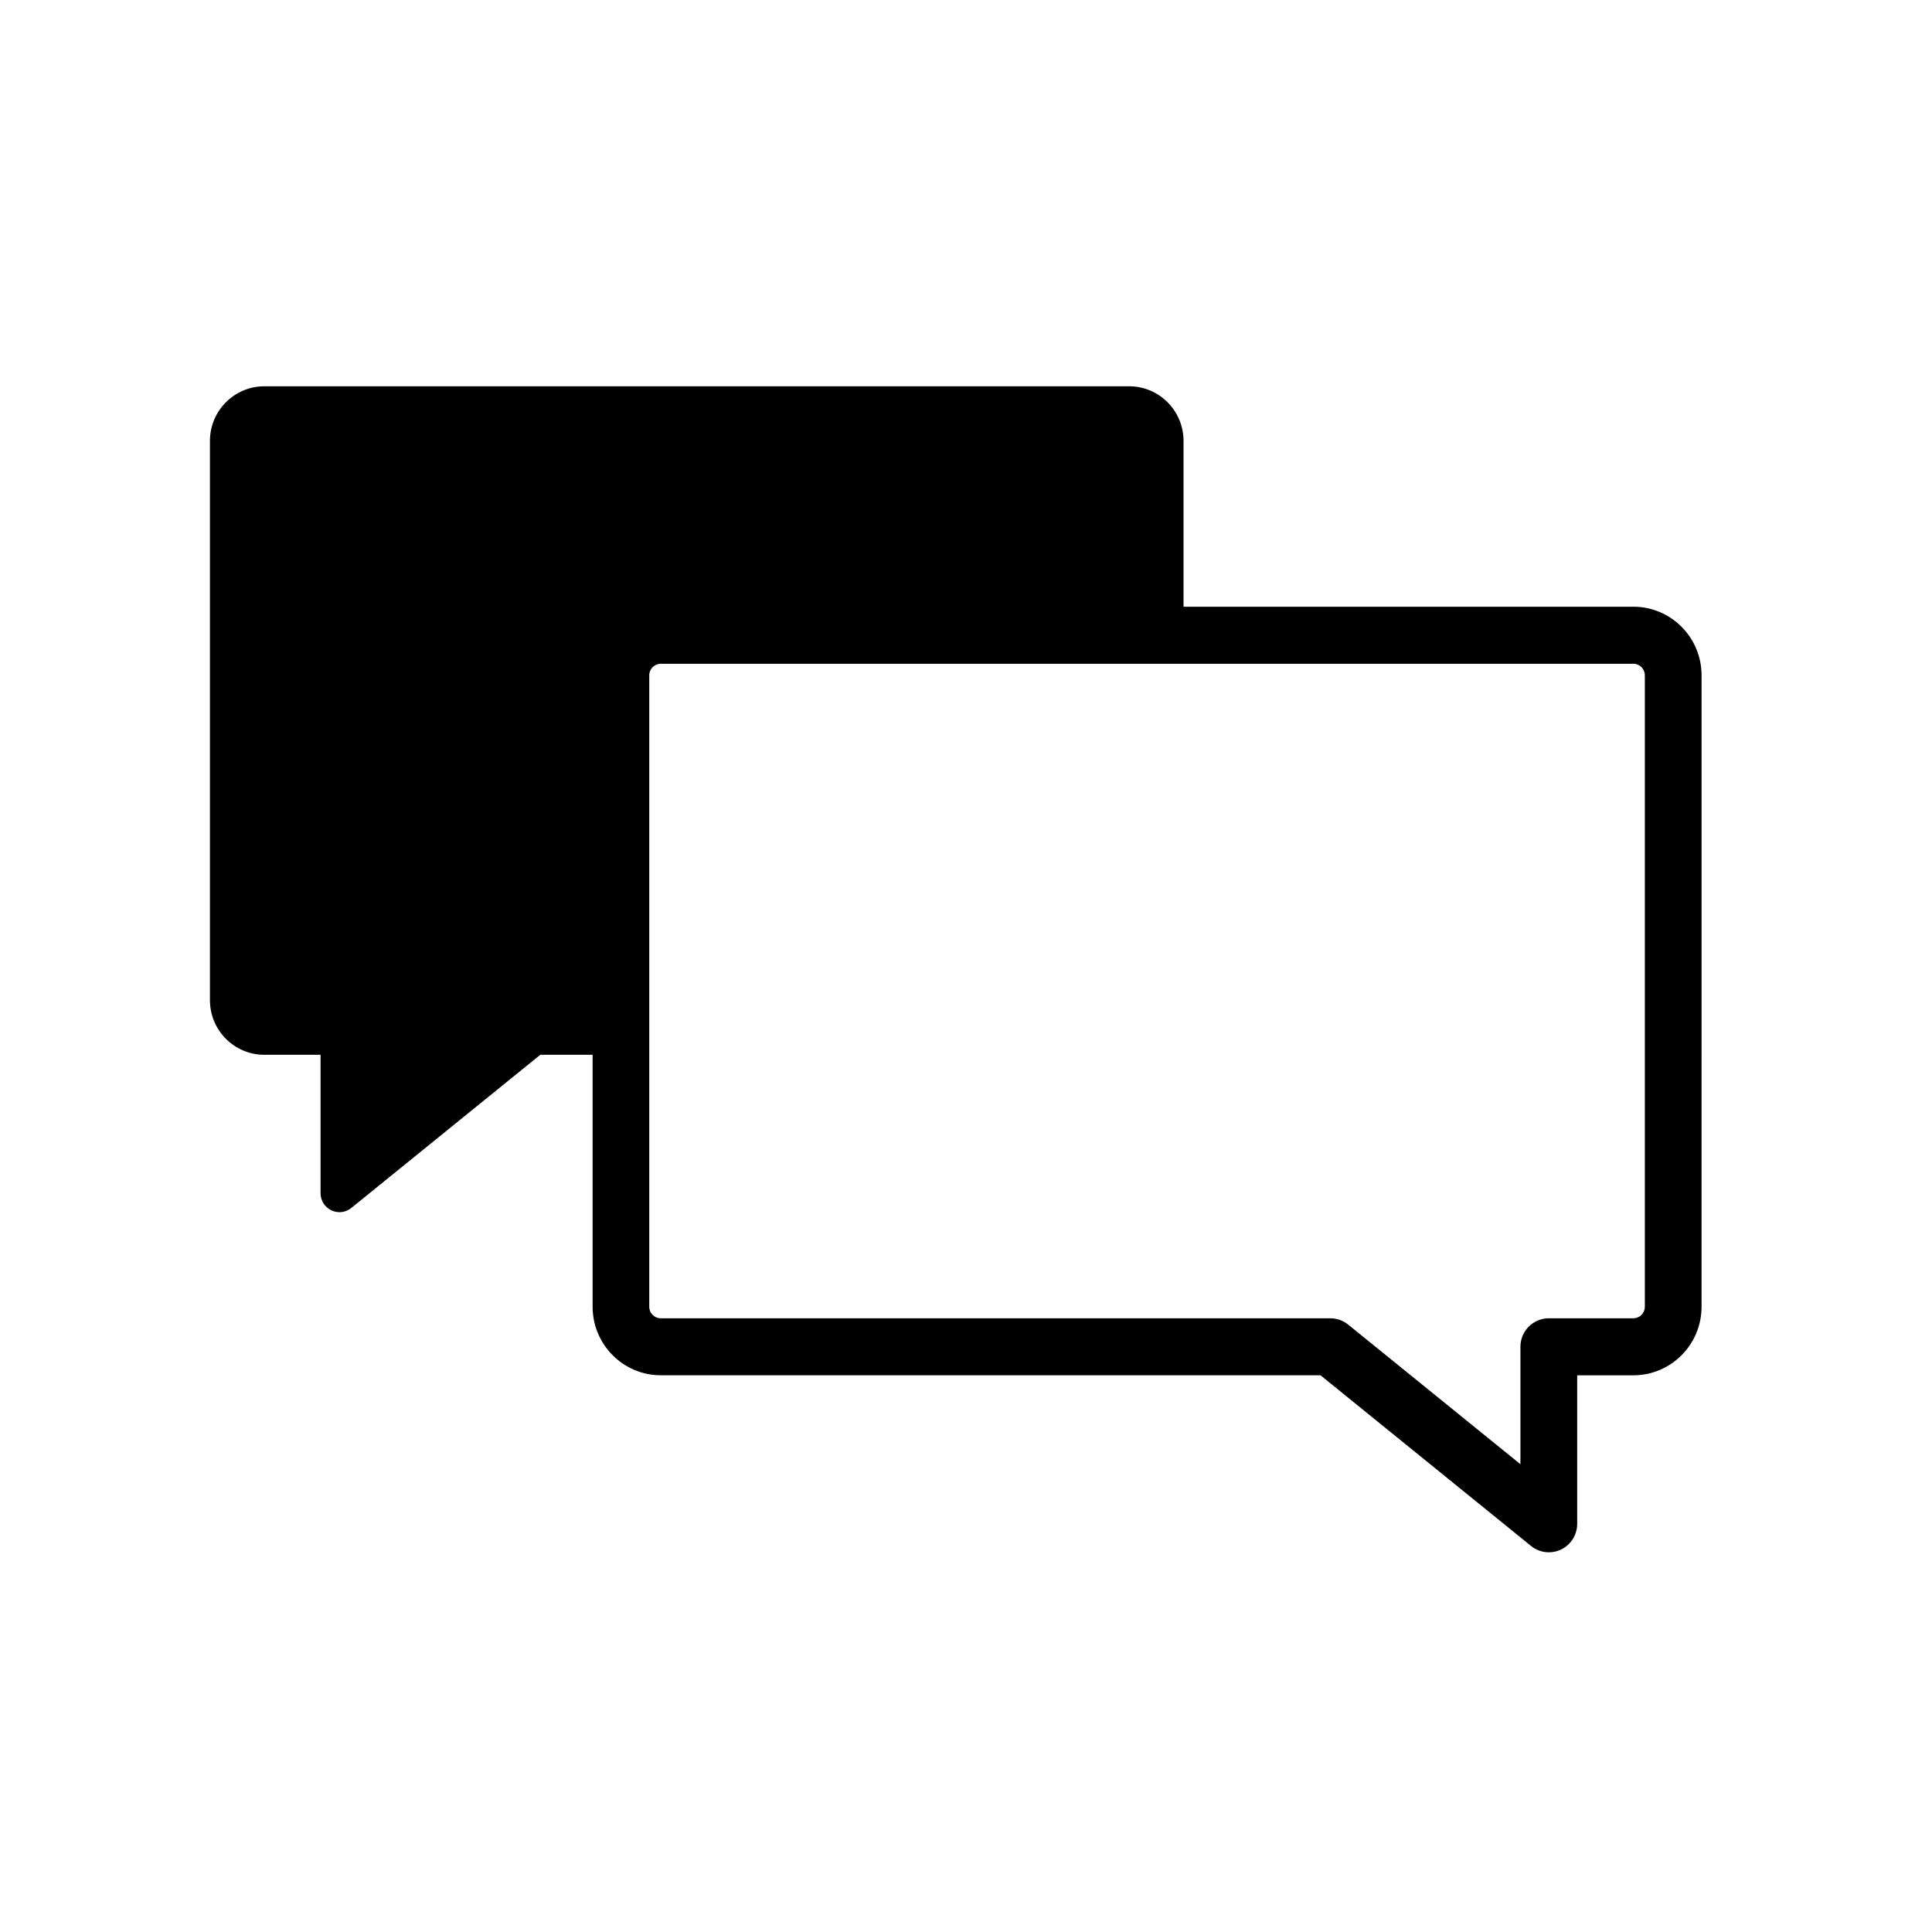 <?xml version="1.0" encoding="UTF-8"?>
<!-- Uploaded to: ICON Repo, www.svgrepo.com, Generator: ICON Repo Mixer Tools -->
<svg fill="#000000" width="800px" height="800px" version="1.1" viewBox="144 144 512 512" xmlns="http://www.w3.org/2000/svg">
 <path d="m576.86 304.79h-119.21v-43.945c0-7.981-6.453-14.473-14.391-14.473h-229.23c-7.934 0-14.391 6.492-14.391 14.473v148.21c0 7.981 6.453 14.473 14.391 14.473h14.922v36.672c0 1.941 1.109 3.703 2.848 4.543 0.684 0.328 1.426 0.492 2.16 0.492 1.125 0 2.231-0.379 3.144-1.113l50.094-40.602h13.852v66.773c0 10.016 8.098 18.164 18.051 18.164h174.84l55.809 45.246c1.367 1.102 3.027 1.672 4.711 1.672 1.102 0 2.207-0.242 3.238-0.734 2.609-1.258 4.273-3.91 4.273-6.82v-39.352h14.902c9.957 0 18.055-8.148 18.055-18.164l0.004-167.35c0-10.016-8.102-18.168-18.059-18.168zm3.035 185.52c0 1.684-1.367 3.047-3.039 3.047h-22.414c-4.152 0-7.512 3.387-7.512 7.559v31.117l-45.648-37c-1.336-1.082-2.996-1.672-4.711-1.672l-177.48-0.004c-1.672 0-3.031-1.367-3.031-3.047v-167.35c0-1.684 1.367-3.055 3.031-3.055h257.77c1.672 0 3.039 1.371 3.039 3.055v167.35z"/>
</svg>